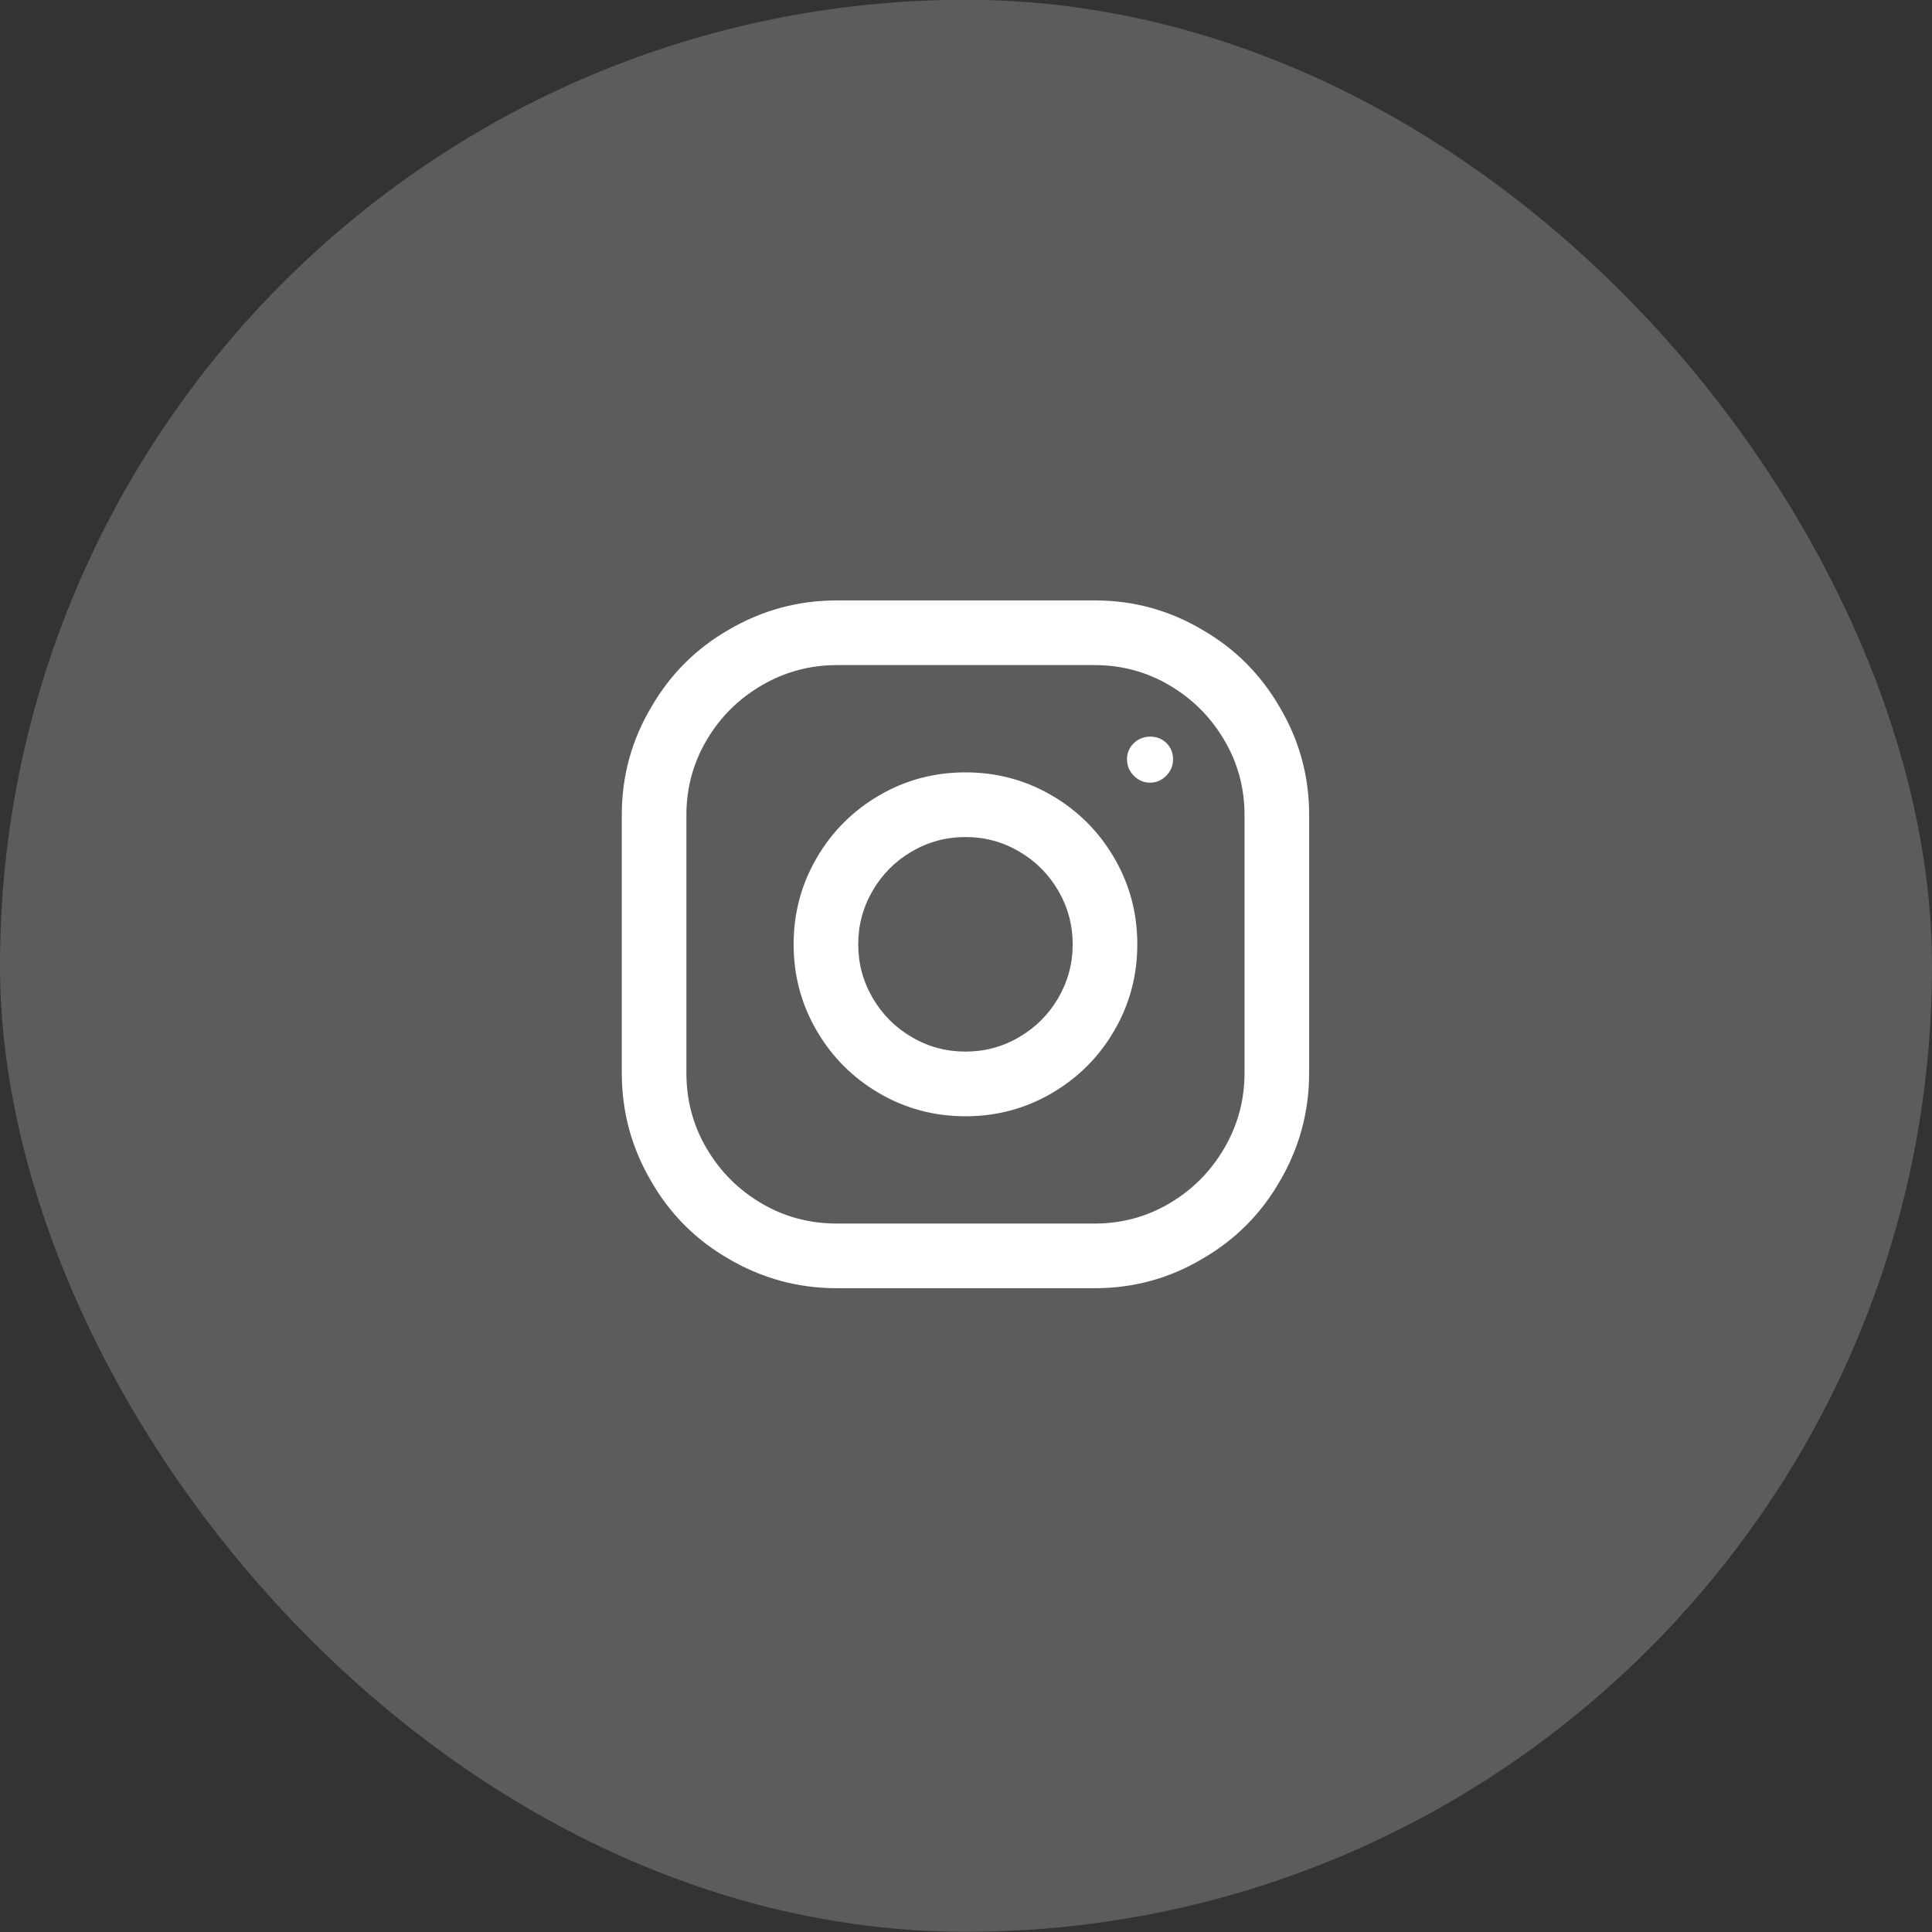 <svg width="36" height="36" viewBox="0 0 36 36" fill="none" xmlns="http://www.w3.org/2000/svg">
<rect x="0" y="0" width="36" height="36" fill="#333333" stroke="none"/>
<g clip-path="url(#clip0_242_8298)">
<rect y="-0.004" width="36" height="36" rx="18" fill="white" fill-opacity="0.2"/>
<g clip-path="url(#clip1_242_8298)">
<path d="M20.398 11.188H15.595C14.869 11.188 14.194 11.372 13.571 11.739C12.965 12.089 12.487 12.568 12.137 13.174C11.77 13.79 11.586 14.46 11.586 15.187V19.992C11.586 20.719 11.77 21.394 12.137 22.017C12.487 22.624 12.965 23.102 13.571 23.453C14.194 23.82 14.869 24.004 15.595 24.004H20.398C21.124 24.004 21.794 23.82 22.409 23.453C23.015 23.102 23.493 22.624 23.843 22.017C24.21 21.394 24.394 20.719 24.394 19.992V15.187C24.394 14.46 24.21 13.79 23.843 13.174C23.493 12.568 23.015 12.089 22.409 11.739C21.794 11.372 21.124 11.188 20.398 11.188ZM23.19 19.992C23.19 20.497 23.064 20.964 22.812 21.396C22.56 21.827 22.221 22.169 21.794 22.421C21.367 22.673 20.902 22.799 20.398 22.799H15.595C15.082 22.799 14.613 22.673 14.186 22.421C13.759 22.169 13.42 21.829 13.168 21.402C12.916 20.975 12.79 20.505 12.79 19.992V15.187C12.79 14.682 12.916 14.217 13.168 13.79C13.42 13.362 13.761 13.023 14.192 12.771C14.624 12.519 15.091 12.393 15.595 12.393H20.398C20.902 12.393 21.367 12.519 21.794 12.771C22.221 13.023 22.56 13.362 22.812 13.79C23.064 14.217 23.19 14.682 23.19 15.187V19.992ZM17.99 14.392C17.409 14.392 16.873 14.535 16.383 14.821C15.892 15.107 15.503 15.496 15.217 15.988C14.931 16.479 14.788 17.015 14.788 17.596C14.788 18.177 14.931 18.713 15.217 19.204C15.503 19.696 15.892 20.084 16.383 20.371C16.873 20.657 17.409 20.8 17.99 20.8C18.571 20.8 19.106 20.657 19.597 20.371C20.088 20.084 20.477 19.696 20.763 19.204C21.049 18.713 21.192 18.177 21.192 17.596C21.192 17.015 21.049 16.479 20.763 15.988C20.477 15.496 20.088 15.107 19.597 14.821C19.106 14.535 18.571 14.392 17.99 14.392ZM17.99 19.595C17.631 19.595 17.298 19.506 16.991 19.326C16.683 19.147 16.44 18.903 16.261 18.596C16.081 18.288 15.992 17.955 15.992 17.596C15.992 17.237 16.081 16.904 16.261 16.596C16.44 16.289 16.683 16.045 16.991 15.866C17.298 15.686 17.631 15.597 17.99 15.597C18.349 15.597 18.682 15.686 18.989 15.866C19.296 16.045 19.54 16.289 19.719 16.596C19.898 16.904 19.988 17.237 19.988 17.596C19.988 17.955 19.898 18.288 19.719 18.596C19.54 18.903 19.296 19.147 18.989 19.326C18.682 19.506 18.349 19.595 17.99 19.595ZM21.435 13.726C21.555 13.726 21.655 13.766 21.736 13.847C21.817 13.928 21.858 14.029 21.858 14.148C21.858 14.268 21.815 14.37 21.73 14.456C21.645 14.541 21.544 14.584 21.429 14.584C21.314 14.584 21.213 14.541 21.128 14.456C21.043 14.37 21 14.268 21 14.148C21 14.029 21.043 13.928 21.128 13.847C21.213 13.766 21.316 13.726 21.435 13.726Z" fill="white"/>
</g>
</g>
<defs>
<clipPath id="clip0_242_8298">
<rect y="-0.004" width="36" height="36" rx="18" fill="white"/>
</clipPath>
<clipPath id="clip1_242_8298">
<rect width="12.808" height="35.2" fill="white" transform="matrix(1 0 0 -1 11.586 35.199)"/>
</clipPath>
</defs>
</svg>

